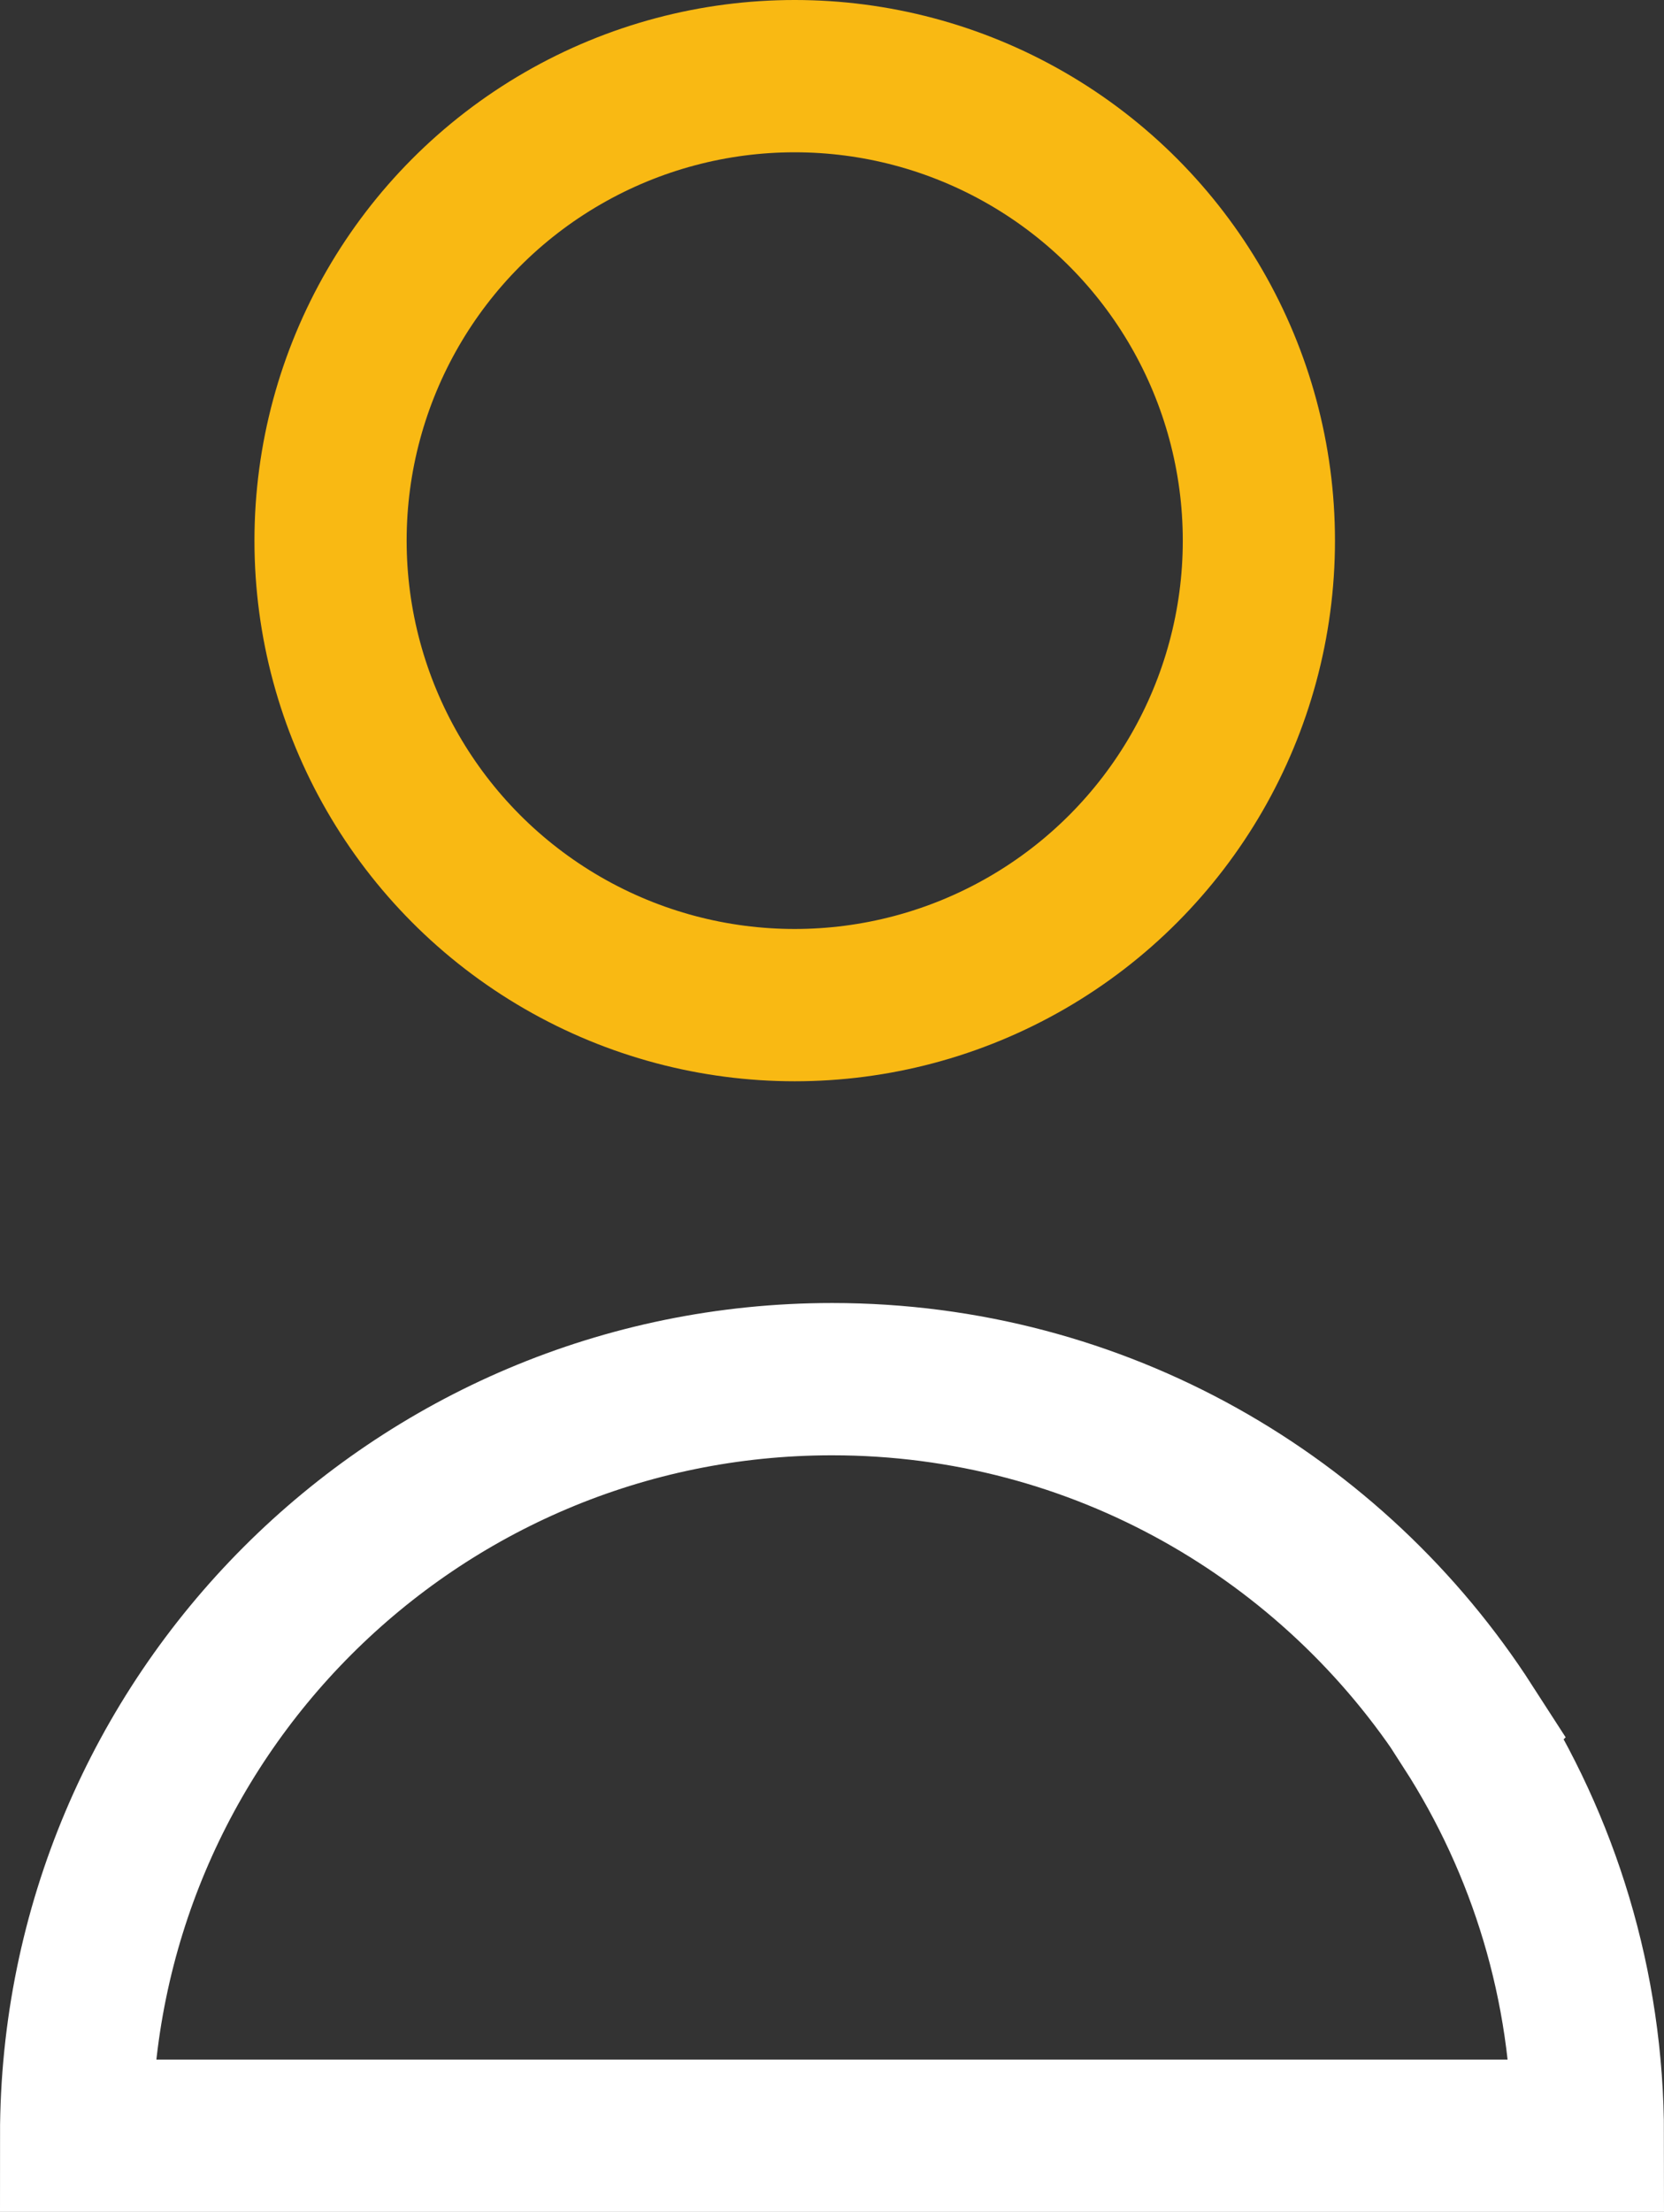 <?xml version="1.0" encoding="UTF-8"?> <svg xmlns="http://www.w3.org/2000/svg" id="Layer_1" viewBox="0 0 54.67 72.63"><rect x="0" y="0" width="54.67" height="72.63" fill="#333333" stroke="none"/> <circle cx="26.11" cy="17.75" r="15.25" style="fill:none; stroke:#f9b913; stroke-linecap:round; stroke-miterlimit:10; stroke-width:5px;"></circle> <path d="M48.23,56.7c2.49,3.87,3.94,8.48,3.94,13.42H2.5c0-13.72,11.12-24.84,24.84-24.84,8.77,0,16.48,4.55,20.9,11.41Z" style="fill:none; stroke:#fff; stroke-miterlimit:10; stroke-width:5px;"></path> </svg> 